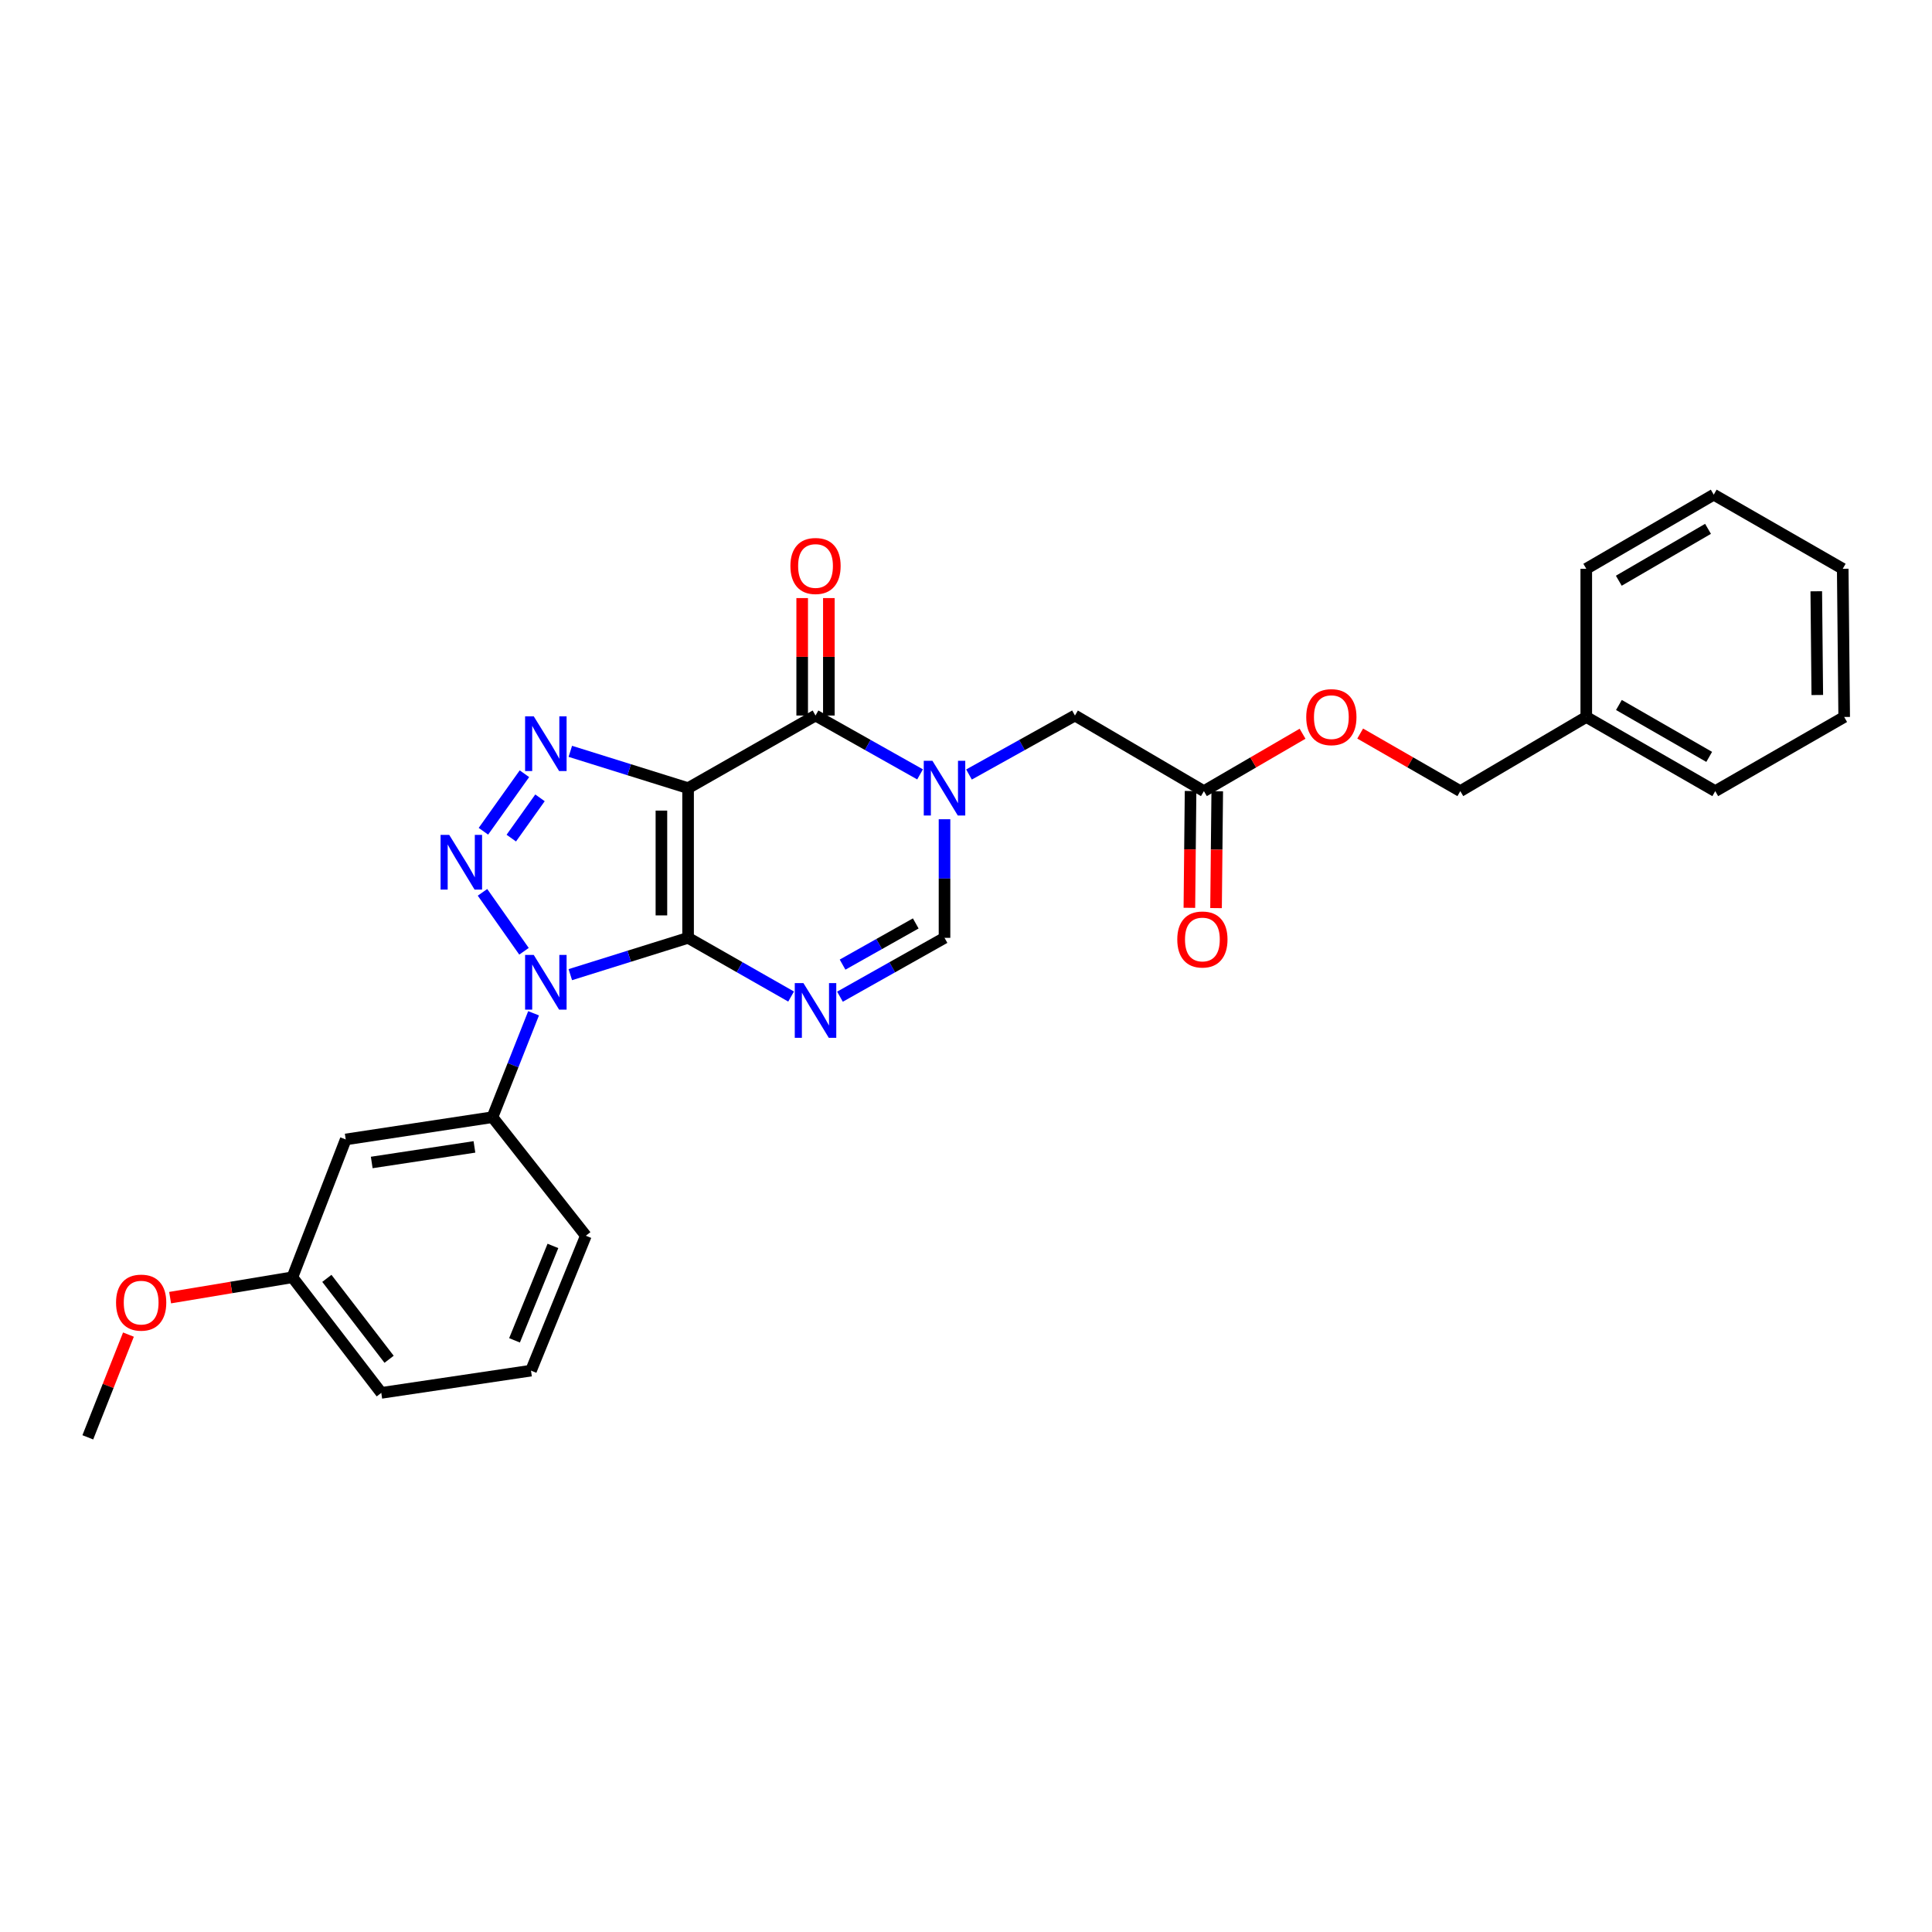 <?xml version='1.0' encoding='iso-8859-1'?>
<svg version='1.1' baseProfile='full'
              xmlns='http://www.w3.org/2000/svg'
                      xmlns:rdkit='http://www.rdkit.org/xml'
                      xmlns:xlink='http://www.w3.org/1999/xlink'
                  xml:space='preserve'
width='1000px' height='1000px' viewBox='0 0 1000 1000'>
<!-- END OF HEADER -->
<rect style='opacity:1.0;fill:#FFFFFF;stroke:none' width='1000' height='1000' x='0' y='0'> </rect>
<path class='bond-0' d='M 356.152,485.427 L 356.152,407.939' style='fill:none;fill-rule:evenodd;stroke:#000000;stroke-width:6px;stroke-linecap:butt;stroke-linejoin:miter;stroke-opacity:1' />
<path class='bond-0' d='M 342.346,473.804 L 342.346,419.562' style='fill:none;fill-rule:evenodd;stroke:#000000;stroke-width:6px;stroke-linecap:butt;stroke-linejoin:miter;stroke-opacity:1' />
<path class='bond-1' d='M 356.152,485.427 L 325.675,494.952' style='fill:none;fill-rule:evenodd;stroke:#000000;stroke-width:6px;stroke-linecap:butt;stroke-linejoin:miter;stroke-opacity:1' />
<path class='bond-1' d='M 325.675,494.952 L 295.198,504.478' style='fill:none;fill-rule:evenodd;stroke:#0000FF;stroke-width:6px;stroke-linecap:butt;stroke-linejoin:miter;stroke-opacity:1' />
<path class='bond-4' d='M 356.152,485.427 L 382.813,500.618' style='fill:none;fill-rule:evenodd;stroke:#000000;stroke-width:6px;stroke-linecap:butt;stroke-linejoin:miter;stroke-opacity:1' />
<path class='bond-4' d='M 382.813,500.618 L 409.475,515.809' style='fill:none;fill-rule:evenodd;stroke:#0000FF;stroke-width:6px;stroke-linecap:butt;stroke-linejoin:miter;stroke-opacity:1' />
<path class='bond-3' d='M 356.152,407.939 L 325.675,398.414' style='fill:none;fill-rule:evenodd;stroke:#000000;stroke-width:6px;stroke-linecap:butt;stroke-linejoin:miter;stroke-opacity:1' />
<path class='bond-3' d='M 325.675,398.414 L 295.198,388.889' style='fill:none;fill-rule:evenodd;stroke:#0000FF;stroke-width:6px;stroke-linecap:butt;stroke-linejoin:miter;stroke-opacity:1' />
<path class='bond-5' d='M 356.152,407.939 L 422.113,370.357' style='fill:none;fill-rule:evenodd;stroke:#000000;stroke-width:6px;stroke-linecap:butt;stroke-linejoin:miter;stroke-opacity:1' />
<path class='bond-2' d='M 271.221,492.377 L 249.743,461.872' style='fill:none;fill-rule:evenodd;stroke:#0000FF;stroke-width:6px;stroke-linecap:butt;stroke-linejoin:miter;stroke-opacity:1' />
<path class='bond-8' d='M 276.18,524.474 L 265.534,551.365' style='fill:none;fill-rule:evenodd;stroke:#0000FF;stroke-width:6px;stroke-linecap:butt;stroke-linejoin:miter;stroke-opacity:1' />
<path class='bond-8' d='M 265.534,551.365 L 254.887,578.255' style='fill:none;fill-rule:evenodd;stroke:#000000;stroke-width:6px;stroke-linecap:butt;stroke-linejoin:miter;stroke-opacity:1' />
<path class='bond-28' d='M 250.217,430.259 L 271.444,400.481' style='fill:none;fill-rule:evenodd;stroke:#0000FF;stroke-width:6px;stroke-linecap:butt;stroke-linejoin:miter;stroke-opacity:1' />
<path class='bond-28' d='M 264.643,433.806 L 279.502,412.961' style='fill:none;fill-rule:evenodd;stroke:#0000FF;stroke-width:6px;stroke-linecap:butt;stroke-linejoin:miter;stroke-opacity:1' />
<path class='bond-7' d='M 434.768,515.886 L 461.823,500.657' style='fill:none;fill-rule:evenodd;stroke:#0000FF;stroke-width:6px;stroke-linecap:butt;stroke-linejoin:miter;stroke-opacity:1' />
<path class='bond-7' d='M 461.823,500.657 L 488.879,485.427' style='fill:none;fill-rule:evenodd;stroke:#000000;stroke-width:6px;stroke-linecap:butt;stroke-linejoin:miter;stroke-opacity:1' />
<path class='bond-7' d='M 436.113,499.286 L 455.051,488.626' style='fill:none;fill-rule:evenodd;stroke:#0000FF;stroke-width:6px;stroke-linecap:butt;stroke-linejoin:miter;stroke-opacity:1' />
<path class='bond-7' d='M 455.051,488.626 L 473.99,477.965' style='fill:none;fill-rule:evenodd;stroke:#000000;stroke-width:6px;stroke-linecap:butt;stroke-linejoin:miter;stroke-opacity:1' />
<path class='bond-12' d='M 429.016,370.357 L 429.016,339.961' style='fill:none;fill-rule:evenodd;stroke:#000000;stroke-width:6px;stroke-linecap:butt;stroke-linejoin:miter;stroke-opacity:1' />
<path class='bond-12' d='M 429.016,339.961 L 429.016,309.565' style='fill:none;fill-rule:evenodd;stroke:#FF0000;stroke-width:6px;stroke-linecap:butt;stroke-linejoin:miter;stroke-opacity:1' />
<path class='bond-12' d='M 415.21,370.357 L 415.21,339.961' style='fill:none;fill-rule:evenodd;stroke:#000000;stroke-width:6px;stroke-linecap:butt;stroke-linejoin:miter;stroke-opacity:1' />
<path class='bond-12' d='M 415.21,339.961 L 415.21,309.565' style='fill:none;fill-rule:evenodd;stroke:#FF0000;stroke-width:6px;stroke-linecap:butt;stroke-linejoin:miter;stroke-opacity:1' />
<path class='bond-29' d='M 422.113,370.357 L 449.168,385.586' style='fill:none;fill-rule:evenodd;stroke:#000000;stroke-width:6px;stroke-linecap:butt;stroke-linejoin:miter;stroke-opacity:1' />
<path class='bond-29' d='M 449.168,385.586 L 476.223,400.815' style='fill:none;fill-rule:evenodd;stroke:#0000FF;stroke-width:6px;stroke-linecap:butt;stroke-linejoin:miter;stroke-opacity:1' />
<path class='bond-6' d='M 488.879,424.036 L 488.879,454.732' style='fill:none;fill-rule:evenodd;stroke:#0000FF;stroke-width:6px;stroke-linecap:butt;stroke-linejoin:miter;stroke-opacity:1' />
<path class='bond-6' d='M 488.879,454.732 L 488.879,485.427' style='fill:none;fill-rule:evenodd;stroke:#000000;stroke-width:6px;stroke-linecap:butt;stroke-linejoin:miter;stroke-opacity:1' />
<path class='bond-9' d='M 501.55,400.885 L 528.97,385.621' style='fill:none;fill-rule:evenodd;stroke:#0000FF;stroke-width:6px;stroke-linecap:butt;stroke-linejoin:miter;stroke-opacity:1' />
<path class='bond-9' d='M 528.97,385.621 L 556.389,370.357' style='fill:none;fill-rule:evenodd;stroke:#000000;stroke-width:6px;stroke-linecap:butt;stroke-linejoin:miter;stroke-opacity:1' />
<path class='bond-10' d='M 254.887,578.255 L 178.948,589.775' style='fill:none;fill-rule:evenodd;stroke:#000000;stroke-width:6px;stroke-linecap:butt;stroke-linejoin:miter;stroke-opacity:1' />
<path class='bond-10' d='M 245.567,593.633 L 192.41,601.697' style='fill:none;fill-rule:evenodd;stroke:#000000;stroke-width:6px;stroke-linecap:butt;stroke-linejoin:miter;stroke-opacity:1' />
<path class='bond-18' d='M 254.887,578.255 L 303.238,639.614' style='fill:none;fill-rule:evenodd;stroke:#000000;stroke-width:6px;stroke-linecap:butt;stroke-linejoin:miter;stroke-opacity:1' />
<path class='bond-11' d='M 556.389,370.357 L 623.139,409.488' style='fill:none;fill-rule:evenodd;stroke:#000000;stroke-width:6px;stroke-linecap:butt;stroke-linejoin:miter;stroke-opacity:1' />
<path class='bond-15' d='M 178.948,589.775 L 151.337,661.12' style='fill:none;fill-rule:evenodd;stroke:#000000;stroke-width:6px;stroke-linecap:butt;stroke-linejoin:miter;stroke-opacity:1' />
<path class='bond-13' d='M 616.237,409.418 L 615.928,439.652' style='fill:none;fill-rule:evenodd;stroke:#000000;stroke-width:6px;stroke-linecap:butt;stroke-linejoin:miter;stroke-opacity:1' />
<path class='bond-13' d='M 615.928,439.652 L 615.62,469.886' style='fill:none;fill-rule:evenodd;stroke:#FF0000;stroke-width:6px;stroke-linecap:butt;stroke-linejoin:miter;stroke-opacity:1' />
<path class='bond-13' d='M 630.042,409.559 L 629.733,439.793' style='fill:none;fill-rule:evenodd;stroke:#000000;stroke-width:6px;stroke-linecap:butt;stroke-linejoin:miter;stroke-opacity:1' />
<path class='bond-13' d='M 629.733,439.793 L 629.425,470.027' style='fill:none;fill-rule:evenodd;stroke:#FF0000;stroke-width:6px;stroke-linecap:butt;stroke-linejoin:miter;stroke-opacity:1' />
<path class='bond-14' d='M 623.139,409.488 L 648.669,394.635' style='fill:none;fill-rule:evenodd;stroke:#000000;stroke-width:6px;stroke-linecap:butt;stroke-linejoin:miter;stroke-opacity:1' />
<path class='bond-14' d='M 648.669,394.635 L 674.2,379.782' style='fill:none;fill-rule:evenodd;stroke:#FF0000;stroke-width:6px;stroke-linecap:butt;stroke-linejoin:miter;stroke-opacity:1' />
<path class='bond-16' d='M 704.032,379.691 L 729.941,394.589' style='fill:none;fill-rule:evenodd;stroke:#FF0000;stroke-width:6px;stroke-linecap:butt;stroke-linejoin:miter;stroke-opacity:1' />
<path class='bond-16' d='M 729.941,394.589 L 755.851,409.488' style='fill:none;fill-rule:evenodd;stroke:#000000;stroke-width:6px;stroke-linecap:butt;stroke-linejoin:miter;stroke-opacity:1' />
<path class='bond-19' d='M 151.337,661.12 L 119.693,666.389' style='fill:none;fill-rule:evenodd;stroke:#000000;stroke-width:6px;stroke-linecap:butt;stroke-linejoin:miter;stroke-opacity:1' />
<path class='bond-19' d='M 119.693,666.389 L 88.05,671.657' style='fill:none;fill-rule:evenodd;stroke:#FF0000;stroke-width:6px;stroke-linecap:butt;stroke-linejoin:miter;stroke-opacity:1' />
<path class='bond-30' d='M 151.337,661.12 L 197.356,720.953' style='fill:none;fill-rule:evenodd;stroke:#000000;stroke-width:6px;stroke-linecap:butt;stroke-linejoin:miter;stroke-opacity:1' />
<path class='bond-30' d='M 169.183,661.678 L 201.396,703.561' style='fill:none;fill-rule:evenodd;stroke:#000000;stroke-width:6px;stroke-linecap:butt;stroke-linejoin:miter;stroke-opacity:1' />
<path class='bond-17' d='M 755.851,409.488 L 821.052,371.108' style='fill:none;fill-rule:evenodd;stroke:#000000;stroke-width:6px;stroke-linecap:butt;stroke-linejoin:miter;stroke-opacity:1' />
<path class='bond-22' d='M 821.052,371.108 L 887.81,409.488' style='fill:none;fill-rule:evenodd;stroke:#000000;stroke-width:6px;stroke-linecap:butt;stroke-linejoin:miter;stroke-opacity:1' />
<path class='bond-22' d='M 837.947,364.897 L 884.677,391.762' style='fill:none;fill-rule:evenodd;stroke:#000000;stroke-width:6px;stroke-linecap:butt;stroke-linejoin:miter;stroke-opacity:1' />
<path class='bond-23' d='M 821.052,371.108 L 821.052,294.402' style='fill:none;fill-rule:evenodd;stroke:#000000;stroke-width:6px;stroke-linecap:butt;stroke-linejoin:miter;stroke-opacity:1' />
<path class='bond-20' d='M 303.238,639.614 L 274.844,709.433' style='fill:none;fill-rule:evenodd;stroke:#000000;stroke-width:6px;stroke-linecap:butt;stroke-linejoin:miter;stroke-opacity:1' />
<path class='bond-20' d='M 286.19,644.886 L 266.315,693.759' style='fill:none;fill-rule:evenodd;stroke:#000000;stroke-width:6px;stroke-linecap:butt;stroke-linejoin:miter;stroke-opacity:1' />
<path class='bond-24' d='M 66.486,690.788 L 55.97,717.375' style='fill:none;fill-rule:evenodd;stroke:#FF0000;stroke-width:6px;stroke-linecap:butt;stroke-linejoin:miter;stroke-opacity:1' />
<path class='bond-24' d='M 55.97,717.375 L 45.455,743.962' style='fill:none;fill-rule:evenodd;stroke:#000000;stroke-width:6px;stroke-linecap:butt;stroke-linejoin:miter;stroke-opacity:1' />
<path class='bond-21' d='M 274.844,709.433 L 197.356,720.953' style='fill:none;fill-rule:evenodd;stroke:#000000;stroke-width:6px;stroke-linecap:butt;stroke-linejoin:miter;stroke-opacity:1' />
<path class='bond-26' d='M 887.81,409.488 L 954.545,371.108' style='fill:none;fill-rule:evenodd;stroke:#000000;stroke-width:6px;stroke-linecap:butt;stroke-linejoin:miter;stroke-opacity:1' />
<path class='bond-25' d='M 821.052,294.402 L 887.028,256.038' style='fill:none;fill-rule:evenodd;stroke:#000000;stroke-width:6px;stroke-linecap:butt;stroke-linejoin:miter;stroke-opacity:1' />
<path class='bond-25' d='M 837.888,300.582 L 884.071,273.727' style='fill:none;fill-rule:evenodd;stroke:#000000;stroke-width:6px;stroke-linecap:butt;stroke-linejoin:miter;stroke-opacity:1' />
<path class='bond-27' d='M 887.028,256.038 L 953.794,294.402' style='fill:none;fill-rule:evenodd;stroke:#000000;stroke-width:6px;stroke-linecap:butt;stroke-linejoin:miter;stroke-opacity:1' />
<path class='bond-31' d='M 954.545,371.108 L 953.794,294.402' style='fill:none;fill-rule:evenodd;stroke:#000000;stroke-width:6px;stroke-linecap:butt;stroke-linejoin:miter;stroke-opacity:1' />
<path class='bond-31' d='M 940.628,359.738 L 940.102,306.043' style='fill:none;fill-rule:evenodd;stroke:#000000;stroke-width:6px;stroke-linecap:butt;stroke-linejoin:miter;stroke-opacity:1' />
<path  class='atom-2' d='M 276.269 494.277
L 285.549 509.277
Q 286.469 510.757, 287.949 513.437
Q 289.429 516.117, 289.509 516.277
L 289.509 494.277
L 293.269 494.277
L 293.269 522.597
L 289.389 522.597
L 279.429 506.197
Q 278.269 504.277, 277.029 502.077
Q 275.829 499.877, 275.469 499.197
L 275.469 522.597
L 271.789 522.597
L 271.789 494.277
L 276.269 494.277
' fill='#0000FF'/>
<path  class='atom-3' d='M 232.521 432.143
L 241.801 447.143
Q 242.721 448.623, 244.201 451.303
Q 245.681 453.983, 245.761 454.143
L 245.761 432.143
L 249.521 432.143
L 249.521 460.463
L 245.641 460.463
L 235.681 444.063
Q 234.521 442.143, 233.281 439.943
Q 232.081 437.743, 231.721 437.063
L 231.721 460.463
L 228.041 460.463
L 228.041 432.143
L 232.521 432.143
' fill='#0000FF'/>
<path  class='atom-4' d='M 276.269 370.769
L 285.549 385.769
Q 286.469 387.249, 287.949 389.929
Q 289.429 392.609, 289.509 392.769
L 289.509 370.769
L 293.269 370.769
L 293.269 399.089
L 289.389 399.089
L 279.429 382.689
Q 278.269 380.769, 277.029 378.569
Q 275.829 376.369, 275.469 375.689
L 275.469 399.089
L 271.789 399.089
L 271.789 370.769
L 276.269 370.769
' fill='#0000FF'/>
<path  class='atom-5' d='M 415.853 508.85
L 425.133 523.85
Q 426.053 525.33, 427.533 528.01
Q 429.013 530.69, 429.093 530.85
L 429.093 508.85
L 432.853 508.85
L 432.853 537.17
L 428.973 537.17
L 419.013 520.77
Q 417.853 518.85, 416.613 516.65
Q 415.413 514.45, 415.053 513.77
L 415.053 537.17
L 411.373 537.17
L 411.373 508.85
L 415.853 508.85
' fill='#0000FF'/>
<path  class='atom-7' d='M 482.619 393.779
L 491.899 408.779
Q 492.819 410.259, 494.299 412.939
Q 495.779 415.619, 495.859 415.779
L 495.859 393.779
L 499.619 393.779
L 499.619 422.099
L 495.739 422.099
L 485.779 405.699
Q 484.619 403.779, 483.379 401.579
Q 482.179 399.379, 481.819 398.699
L 481.819 422.099
L 478.139 422.099
L 478.139 393.779
L 482.619 393.779
' fill='#0000FF'/>
<path  class='atom-13' d='M 409.113 292.948
Q 409.113 286.148, 412.473 282.348
Q 415.833 278.548, 422.113 278.548
Q 428.393 278.548, 431.753 282.348
Q 435.113 286.148, 435.113 292.948
Q 435.113 299.828, 431.713 303.748
Q 428.313 307.628, 422.113 307.628
Q 415.873 307.628, 412.473 303.748
Q 409.113 299.868, 409.113 292.948
M 422.113 304.428
Q 426.433 304.428, 428.753 301.548
Q 431.113 298.628, 431.113 292.948
Q 431.113 287.388, 428.753 284.588
Q 426.433 281.748, 422.113 281.748
Q 417.793 281.748, 415.433 284.548
Q 413.113 287.348, 413.113 292.948
Q 413.113 298.668, 415.433 301.548
Q 417.793 304.428, 422.113 304.428
' fill='#FF0000'/>
<path  class='atom-14' d='M 609.357 486.274
Q 609.357 479.474, 612.717 475.674
Q 616.077 471.874, 622.357 471.874
Q 628.637 471.874, 631.997 475.674
Q 635.357 479.474, 635.357 486.274
Q 635.357 493.154, 631.957 497.074
Q 628.557 500.954, 622.357 500.954
Q 616.117 500.954, 612.717 497.074
Q 609.357 493.194, 609.357 486.274
M 622.357 497.754
Q 626.677 497.754, 628.997 494.874
Q 631.357 491.954, 631.357 486.274
Q 631.357 480.714, 628.997 477.914
Q 626.677 475.074, 622.357 475.074
Q 618.037 475.074, 615.677 477.874
Q 613.357 480.674, 613.357 486.274
Q 613.357 491.994, 615.677 494.874
Q 618.037 497.754, 622.357 497.754
' fill='#FF0000'/>
<path  class='atom-15' d='M 676.108 371.188
Q 676.108 364.388, 679.468 360.588
Q 682.828 356.788, 689.108 356.788
Q 695.388 356.788, 698.748 360.588
Q 702.108 364.388, 702.108 371.188
Q 702.108 378.068, 698.708 381.988
Q 695.308 385.868, 689.108 385.868
Q 682.868 385.868, 679.468 381.988
Q 676.108 378.108, 676.108 371.188
M 689.108 382.668
Q 693.428 382.668, 695.748 379.788
Q 698.108 376.868, 698.108 371.188
Q 698.108 365.628, 695.748 362.828
Q 693.428 359.988, 689.108 359.988
Q 684.788 359.988, 682.428 362.788
Q 680.108 365.588, 680.108 371.188
Q 680.108 376.908, 682.428 379.788
Q 684.788 382.668, 689.108 382.668
' fill='#FF0000'/>
<path  class='atom-20' d='M 60.066 674.231
Q 60.066 667.431, 63.426 663.631
Q 66.786 659.831, 73.066 659.831
Q 79.346 659.831, 82.706 663.631
Q 86.066 667.431, 86.066 674.231
Q 86.066 681.111, 82.666 685.031
Q 79.266 688.911, 73.066 688.911
Q 66.826 688.911, 63.426 685.031
Q 60.066 681.151, 60.066 674.231
M 73.066 685.711
Q 77.386 685.711, 79.706 682.831
Q 82.066 679.911, 82.066 674.231
Q 82.066 668.671, 79.706 665.871
Q 77.386 663.031, 73.066 663.031
Q 68.746 663.031, 66.386 665.831
Q 64.066 668.631, 64.066 674.231
Q 64.066 679.951, 66.386 682.831
Q 68.746 685.711, 73.066 685.711
' fill='#FF0000'/>
</svg>

